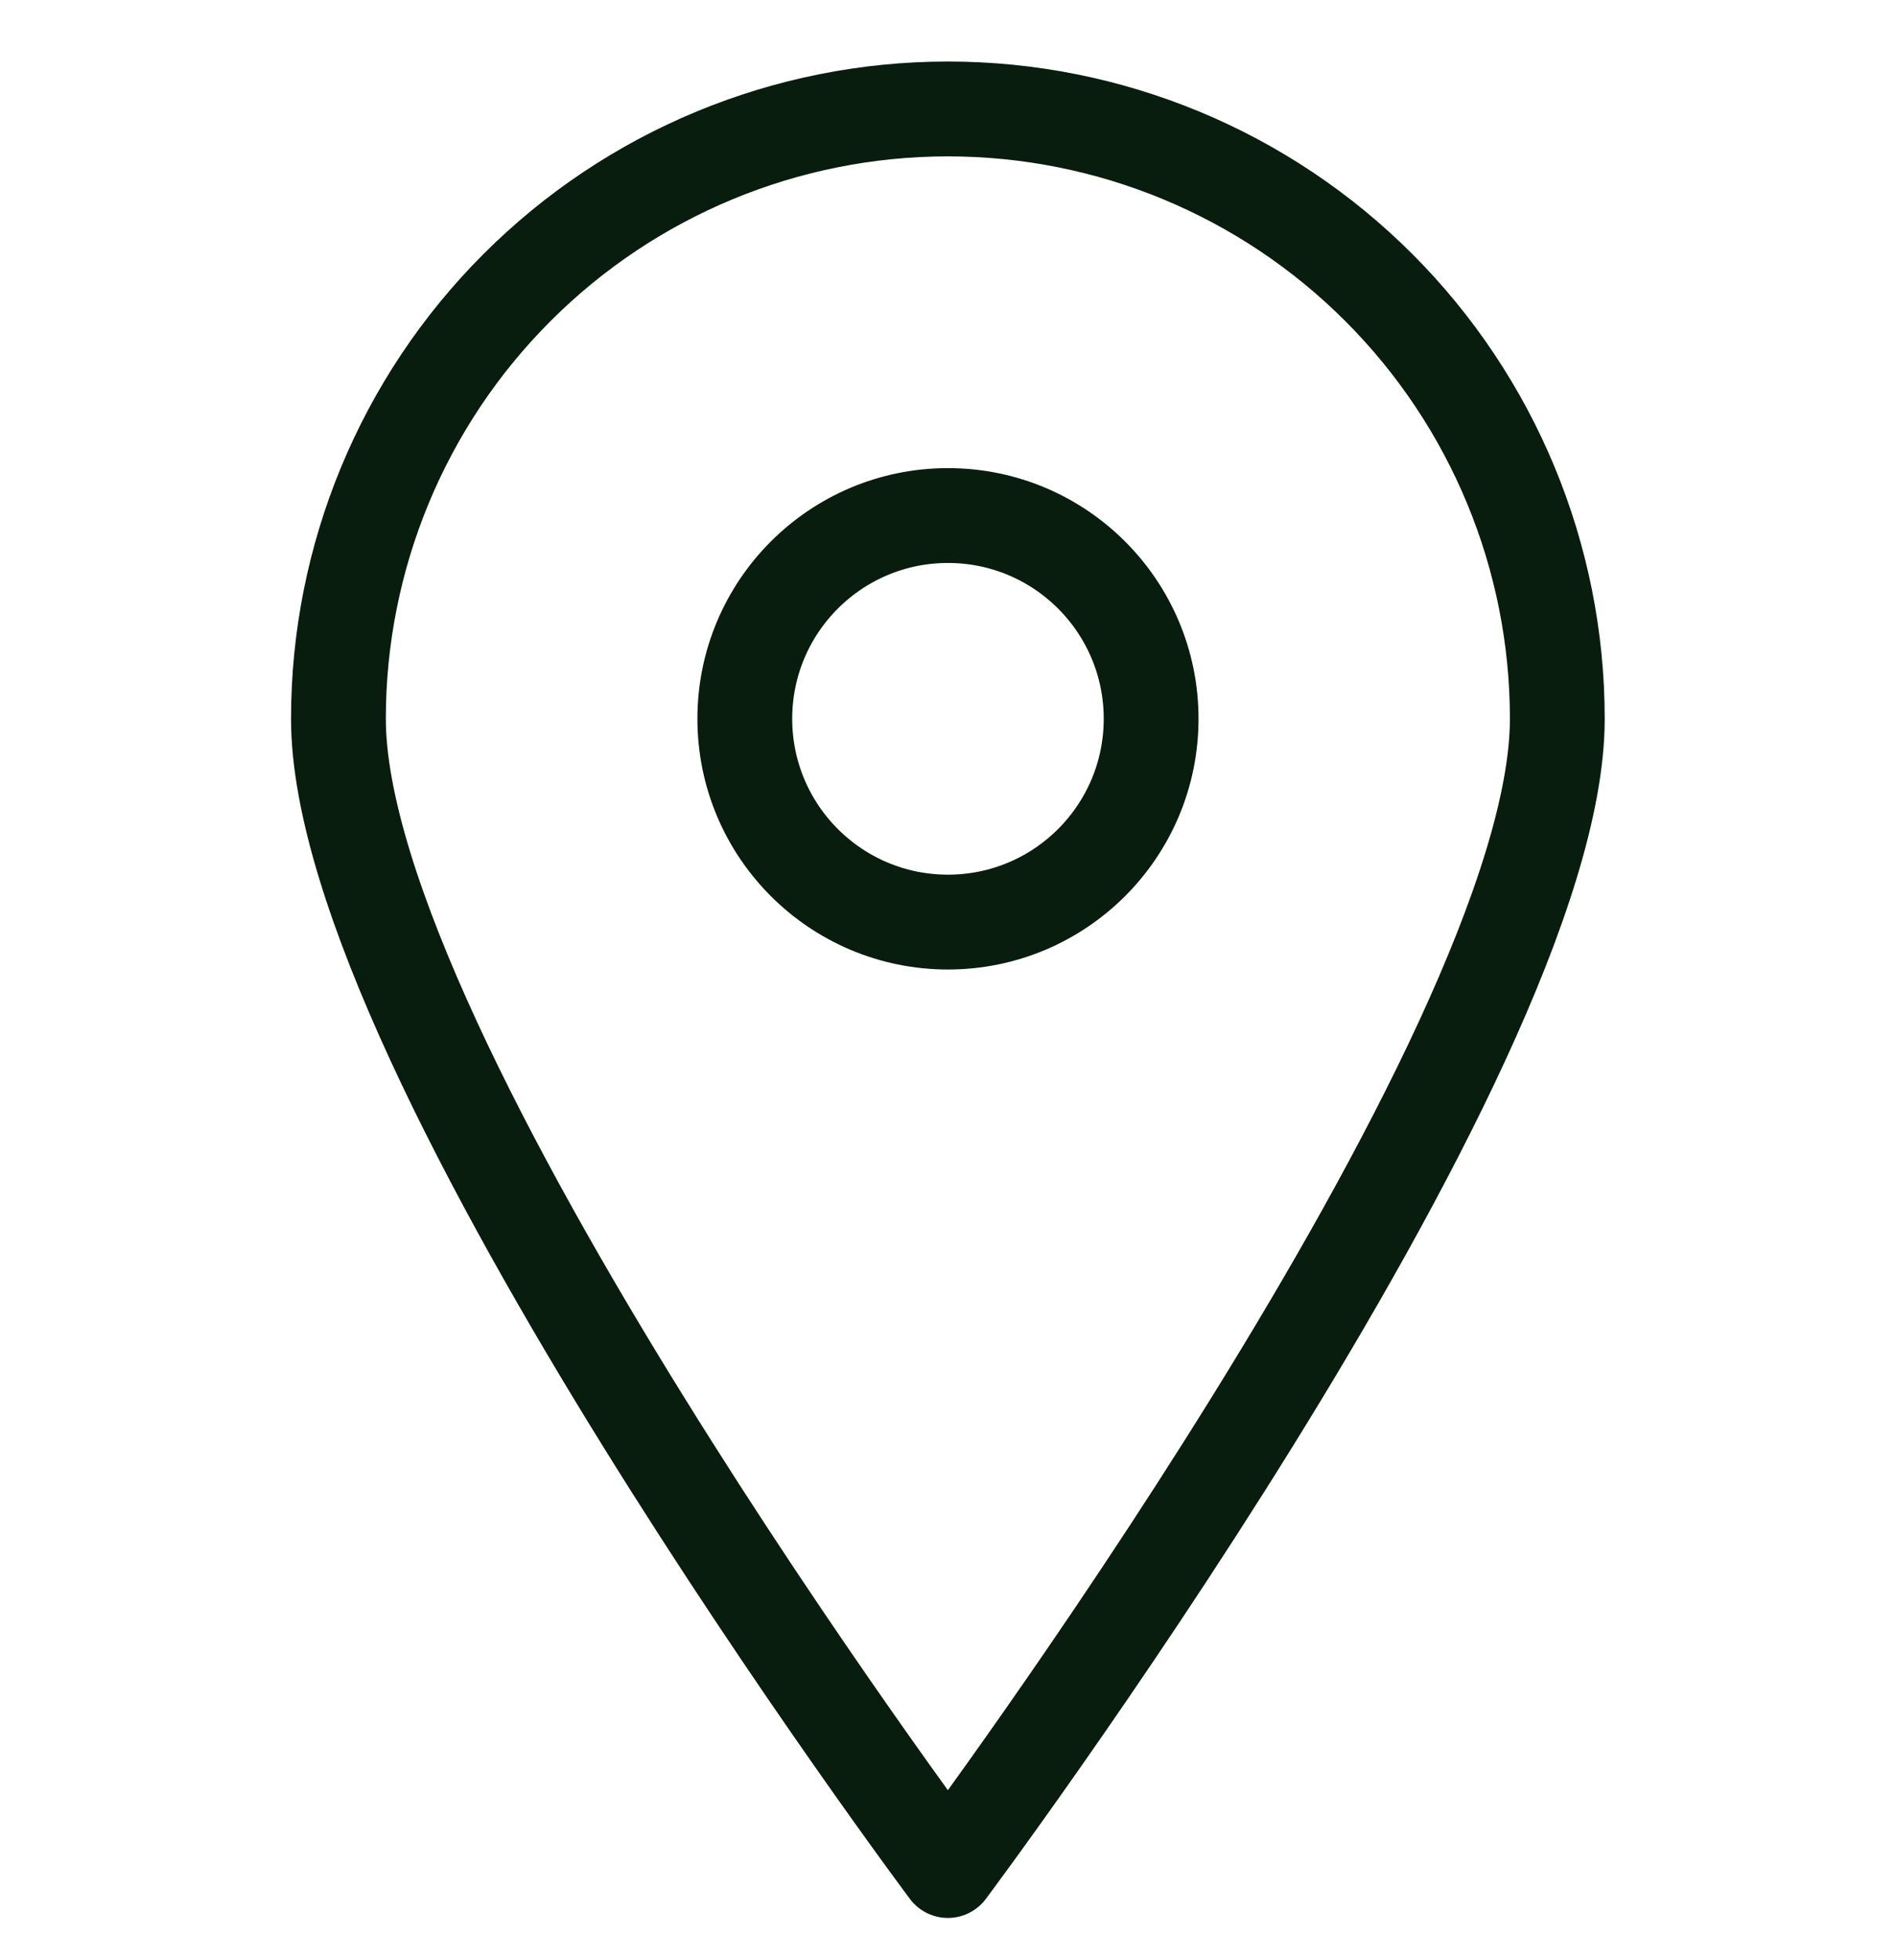 <svg width="30" height="31" viewBox="0 0 30 31" fill="none" xmlns="http://www.w3.org/2000/svg">
<g clip-path="url(#clip0_347_8778)">
<path d="M24.641 11.366C24.641 16.702 14.998 29.581 14.998 29.581C14.998 29.581 5.355 16.702 5.355 11.366C5.355 8.809 6.371 6.356 8.18 4.548C9.988 2.739 12.441 1.723 14.998 1.723C17.556 1.723 20.009 2.739 21.817 4.548C23.625 6.356 24.641 8.809 24.641 11.366V11.366Z" stroke="#081D0D" stroke-width="1.5" stroke-linecap="round" stroke-linejoin="round"/>
<path d="M14.999 14.582C16.775 14.582 18.214 13.143 18.214 11.367C18.214 9.592 16.775 8.153 14.999 8.153C13.224 8.153 11.785 9.592 11.785 11.367C11.785 13.143 13.224 14.582 14.999 14.582Z" stroke="#081D0D" stroke-width="1.5" stroke-linecap="round" stroke-linejoin="round"/>
</g>
<defs>
<clipPath id="clip0_347_8778">
<rect width="30" height="30" fill="white" transform="translate(0 0.653)"/>
</clipPath>
</defs>
</svg>
